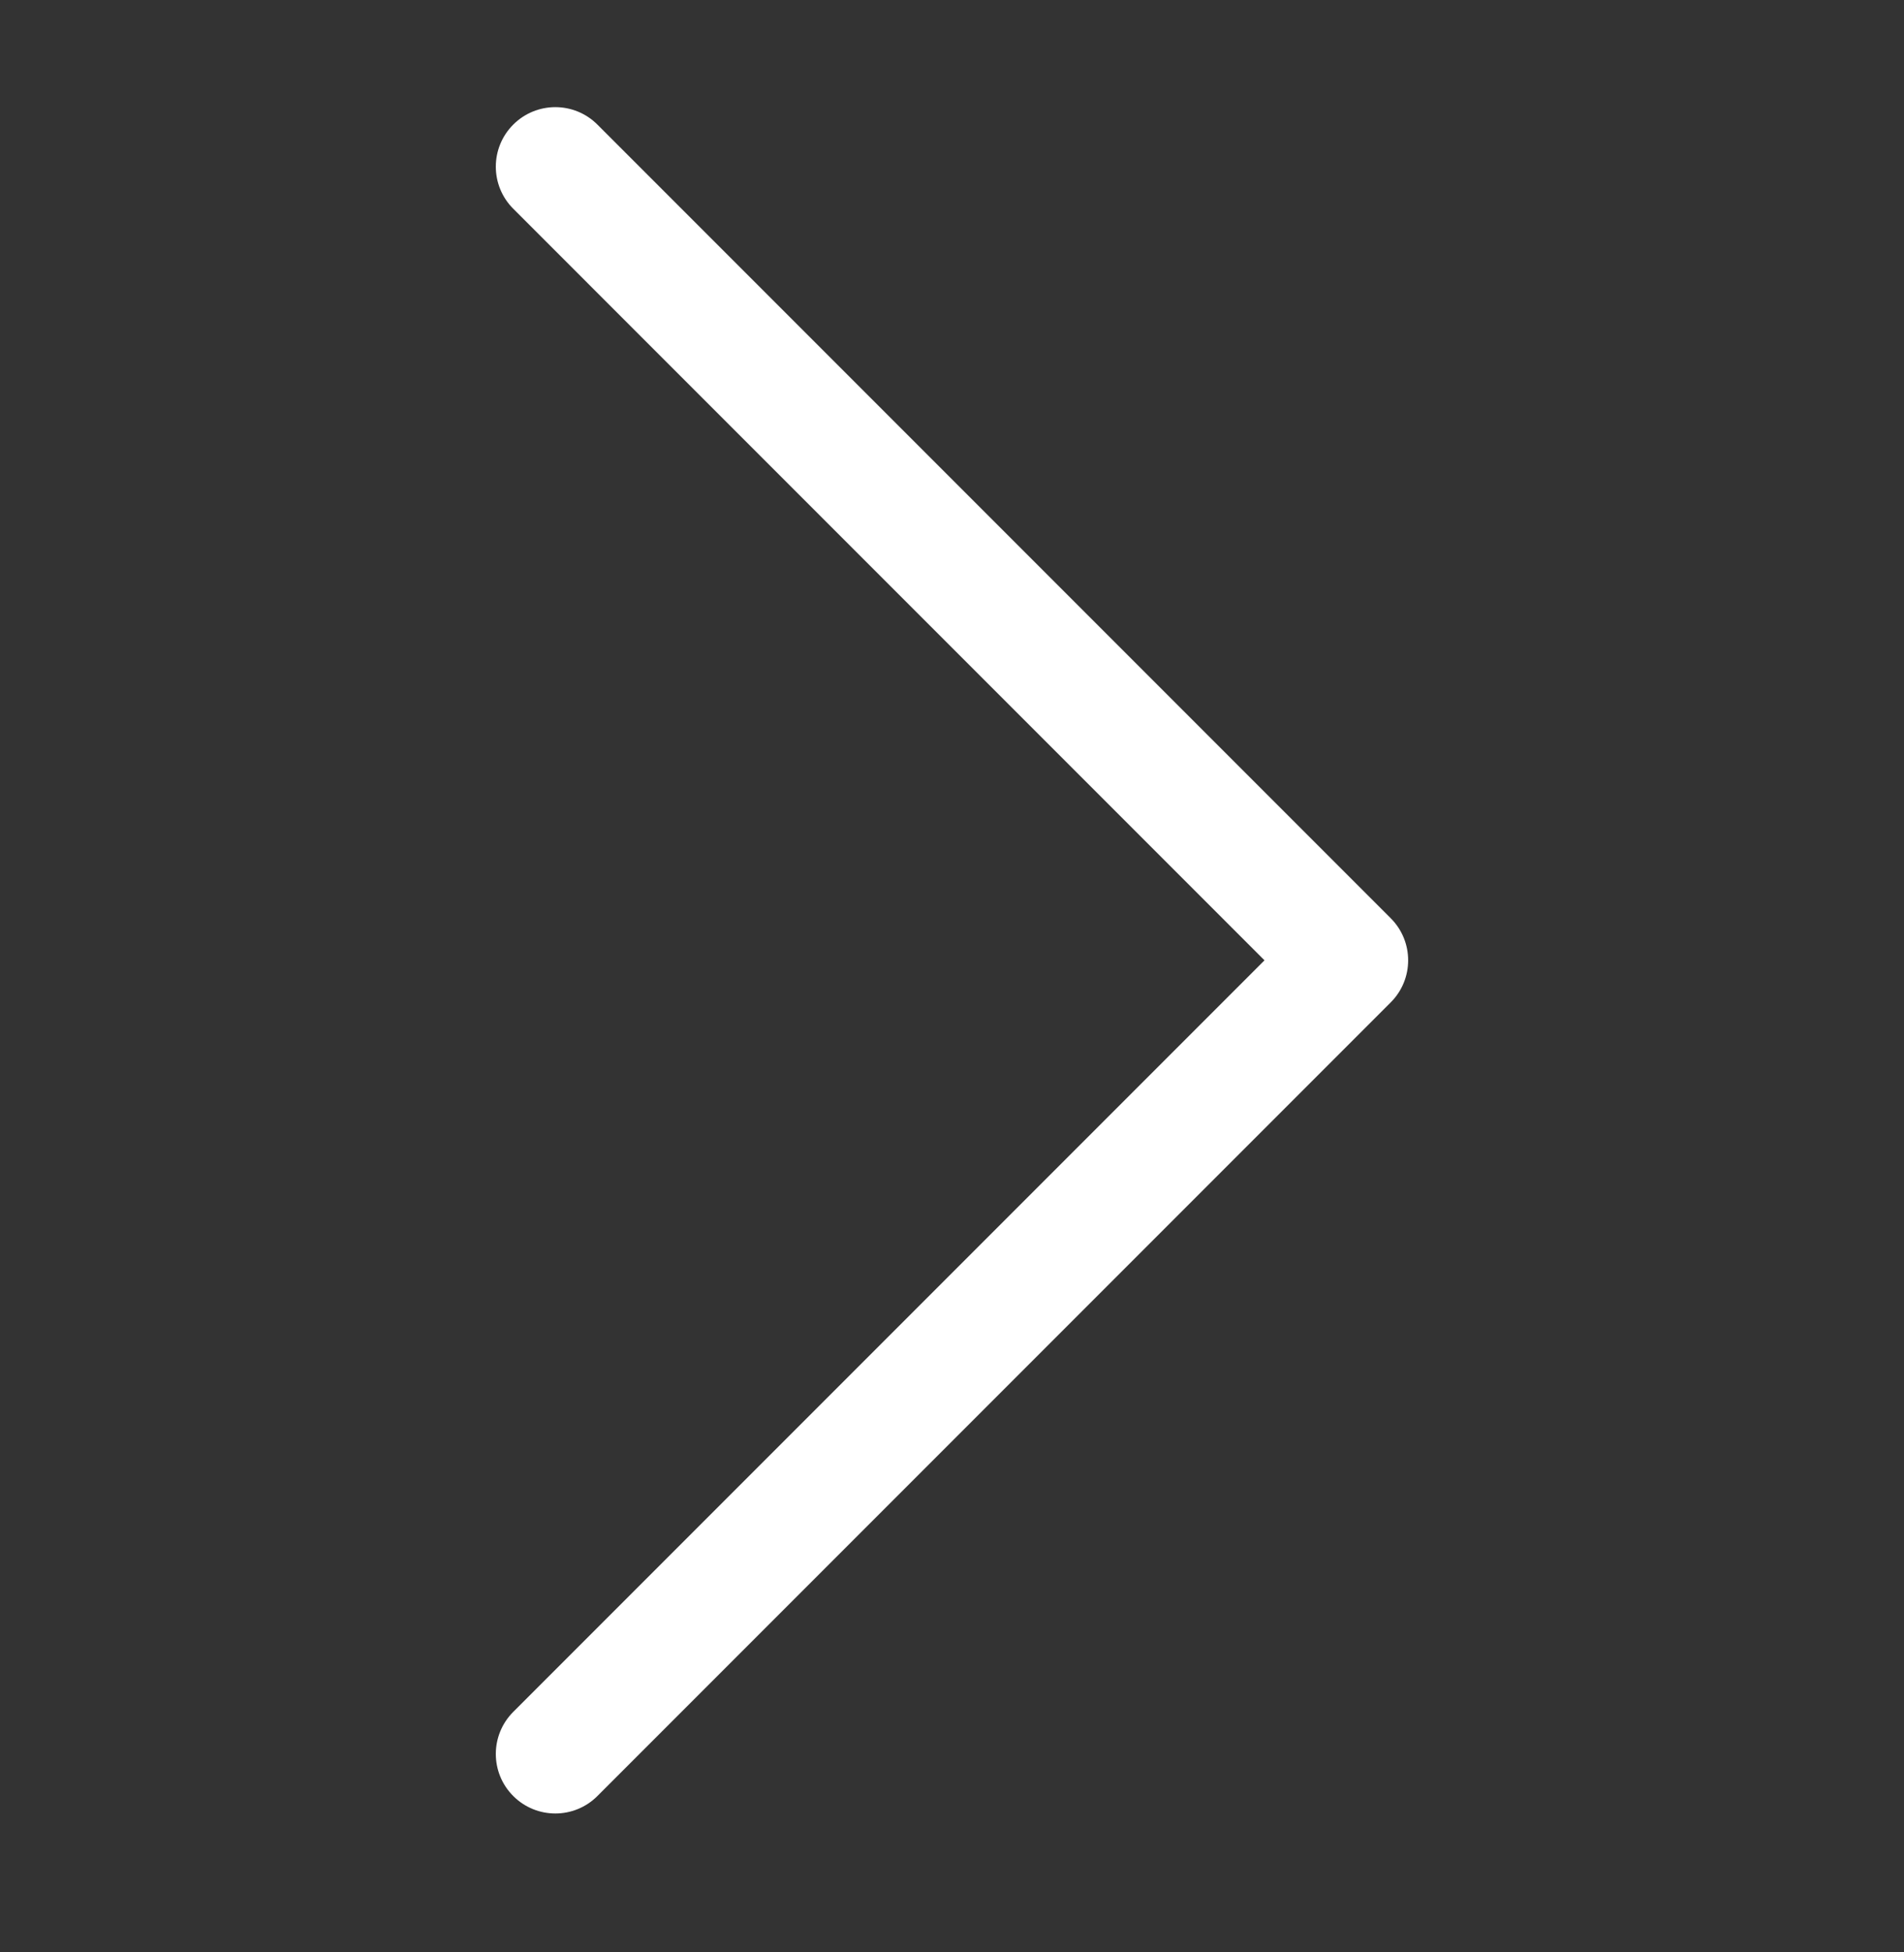 <svg width="40" height="41" viewBox="0 0 40 41" fill="none" xmlns="http://www.w3.org/2000/svg">
<rect x="0" y="0" width="40" height="41" fill="#333333" stroke="none"/>
<path fill-rule="evenodd" clip-rule="evenodd" d="M10.783 2.616C11.271 2.128 12.062 2.128 12.55 2.616L29.217 19.283C29.705 19.771 29.705 20.562 29.217 21.05L12.55 37.717C12.062 38.205 11.271 38.205 10.783 37.717C10.294 37.229 10.294 36.438 10.783 35.949L26.565 20.167L10.783 4.384C10.294 3.896 10.294 3.104 10.783 2.616Z" fill="white"/>
</svg>